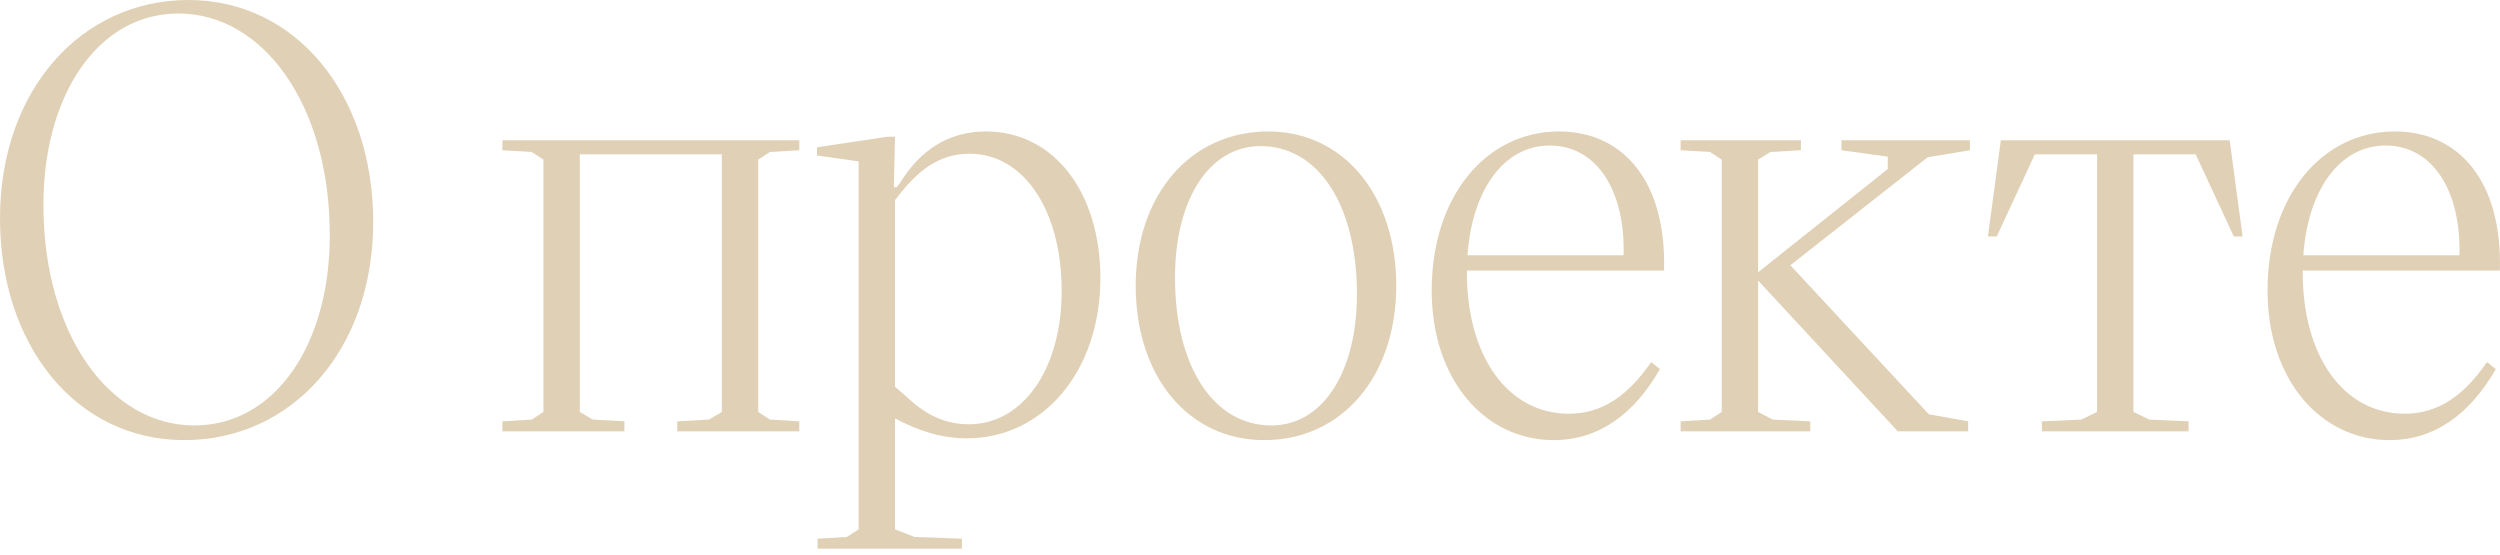 <svg width="320" height="71" viewBox="0 0 320 71" fill="none" xmlns="http://www.w3.org/2000/svg">
<path d="M305.868 56.334C297.08 56.334 290.244 48.672 290.244 37.18C290.244 25.087 297.23 16.825 306.544 16.825C314.581 16.825 320.289 22.984 319.989 34.627H294.751V34.927C294.751 45.443 299.859 52.954 307.821 52.954C312.027 52.954 315.332 50.701 318.336 46.344L319.463 47.245C316.233 52.879 311.726 56.334 305.868 56.334ZM294.826 32.674H314.806C315.031 24.486 311.426 18.628 305.342 18.628C299.558 18.628 295.427 24.186 294.826 32.674Z" fill="#E0D1B6"/>
<path d="M285.4 17.952L287.053 30.27H285.926L281.044 19.754H273.082V52.729L275.11 53.705L280.142 53.93V55.207H261.364V53.93L266.397 53.705L268.425 52.729V19.754H260.463L255.581 30.27H254.454L256.106 17.952H285.4Z" fill="#E0D1B6"/>
<path d="M215.119 55.207V53.93L218.874 53.705L220.377 52.729V20.43L218.874 19.454L215.119 19.229V17.952H230.517V19.229L226.611 19.454L225.034 20.43V34.852L241.633 21.632V20.055L235.7 19.229V17.952H252.149V19.229L246.741 20.13L229.165 33.951L246.891 53.029L251.924 53.93V55.207H242.91L225.034 35.904V52.729L226.911 53.705L231.719 53.93V55.207H215.119Z" fill="#E0D1B6"/>
<path d="M198.88 56.334C190.092 56.334 183.257 48.672 183.257 37.18C183.257 25.087 190.242 16.825 199.556 16.825C207.593 16.825 213.302 22.984 213.001 34.627H187.764V34.927C187.764 45.443 192.871 52.954 200.833 52.954C205.039 52.954 208.344 50.701 211.349 46.344L212.475 47.245C209.246 52.879 204.739 56.334 198.88 56.334ZM187.839 32.674H207.818C208.044 24.486 204.438 18.628 198.354 18.628C192.571 18.628 188.44 24.186 187.839 32.674Z" fill="#E0D1B6"/>
<path d="M161.819 56.334C152.129 56.334 145.369 48.222 145.369 36.58C145.369 24.937 152.355 16.825 162.345 16.825C171.959 16.825 178.719 24.937 178.719 36.58C178.719 48.222 171.734 56.334 161.819 56.334ZM150.402 35.528C150.402 46.945 155.359 54.456 162.72 54.456C169.33 54.456 173.686 47.621 173.686 37.631C173.686 26.214 168.729 18.703 161.368 18.703C154.758 18.703 150.402 25.538 150.402 35.528Z" fill="#E0D1B6"/>
<path d="M104.647 70.23V68.953L108.402 68.727L109.905 67.751V20.656L104.572 19.905V18.853L113.585 17.501H114.562L114.411 23.961H114.787L115.238 23.36C117.791 19.229 121.397 16.825 126.204 16.825C134.917 16.825 140.851 24.637 140.851 35.603C140.851 47.471 133.565 56.109 123.725 56.109C120.646 56.109 117.641 55.207 114.562 53.555V67.751L117.04 68.727L123.124 68.953V70.23H104.647ZM114.562 49.499L116.289 51.001C118.618 53.179 121.096 54.306 124.026 54.306C130.861 54.306 135.893 47.321 135.893 37.255C135.893 26.965 131.086 19.679 124.101 19.679C120.045 19.679 117.416 22.008 115.087 24.937L114.562 25.613V49.499Z" fill="#E0D1B6"/>
<path d="M86.686 55.207V53.93L90.742 53.705L92.394 52.729V19.754H74.217V52.729L75.87 53.705L79.926 53.93V55.207H64.302V53.93L68.058 53.705L69.56 52.729V20.43L68.058 19.454L64.302 19.229V17.952H102.309V19.229L98.553 19.454L97.051 20.43V52.729L98.553 53.705L102.309 53.93V55.207H86.686Z" fill="#E0D1B6"/>
<path d="M23.585 56.334C9.689 56.334 0 44.166 0 27.942C0 11.492 10.441 0 24.111 0C38.007 0 47.771 12.243 47.771 28.392C47.771 44.842 37.331 56.334 23.585 56.334ZM5.558 26.214C5.558 42.889 14.121 54.456 24.862 54.456C35.227 54.456 42.213 44.091 42.213 30.12C42.213 13.37 33.65 1.728 22.834 1.728C12.544 1.728 5.558 12.168 5.558 26.214Z" fill="#E0D1B6"/>
</svg>
